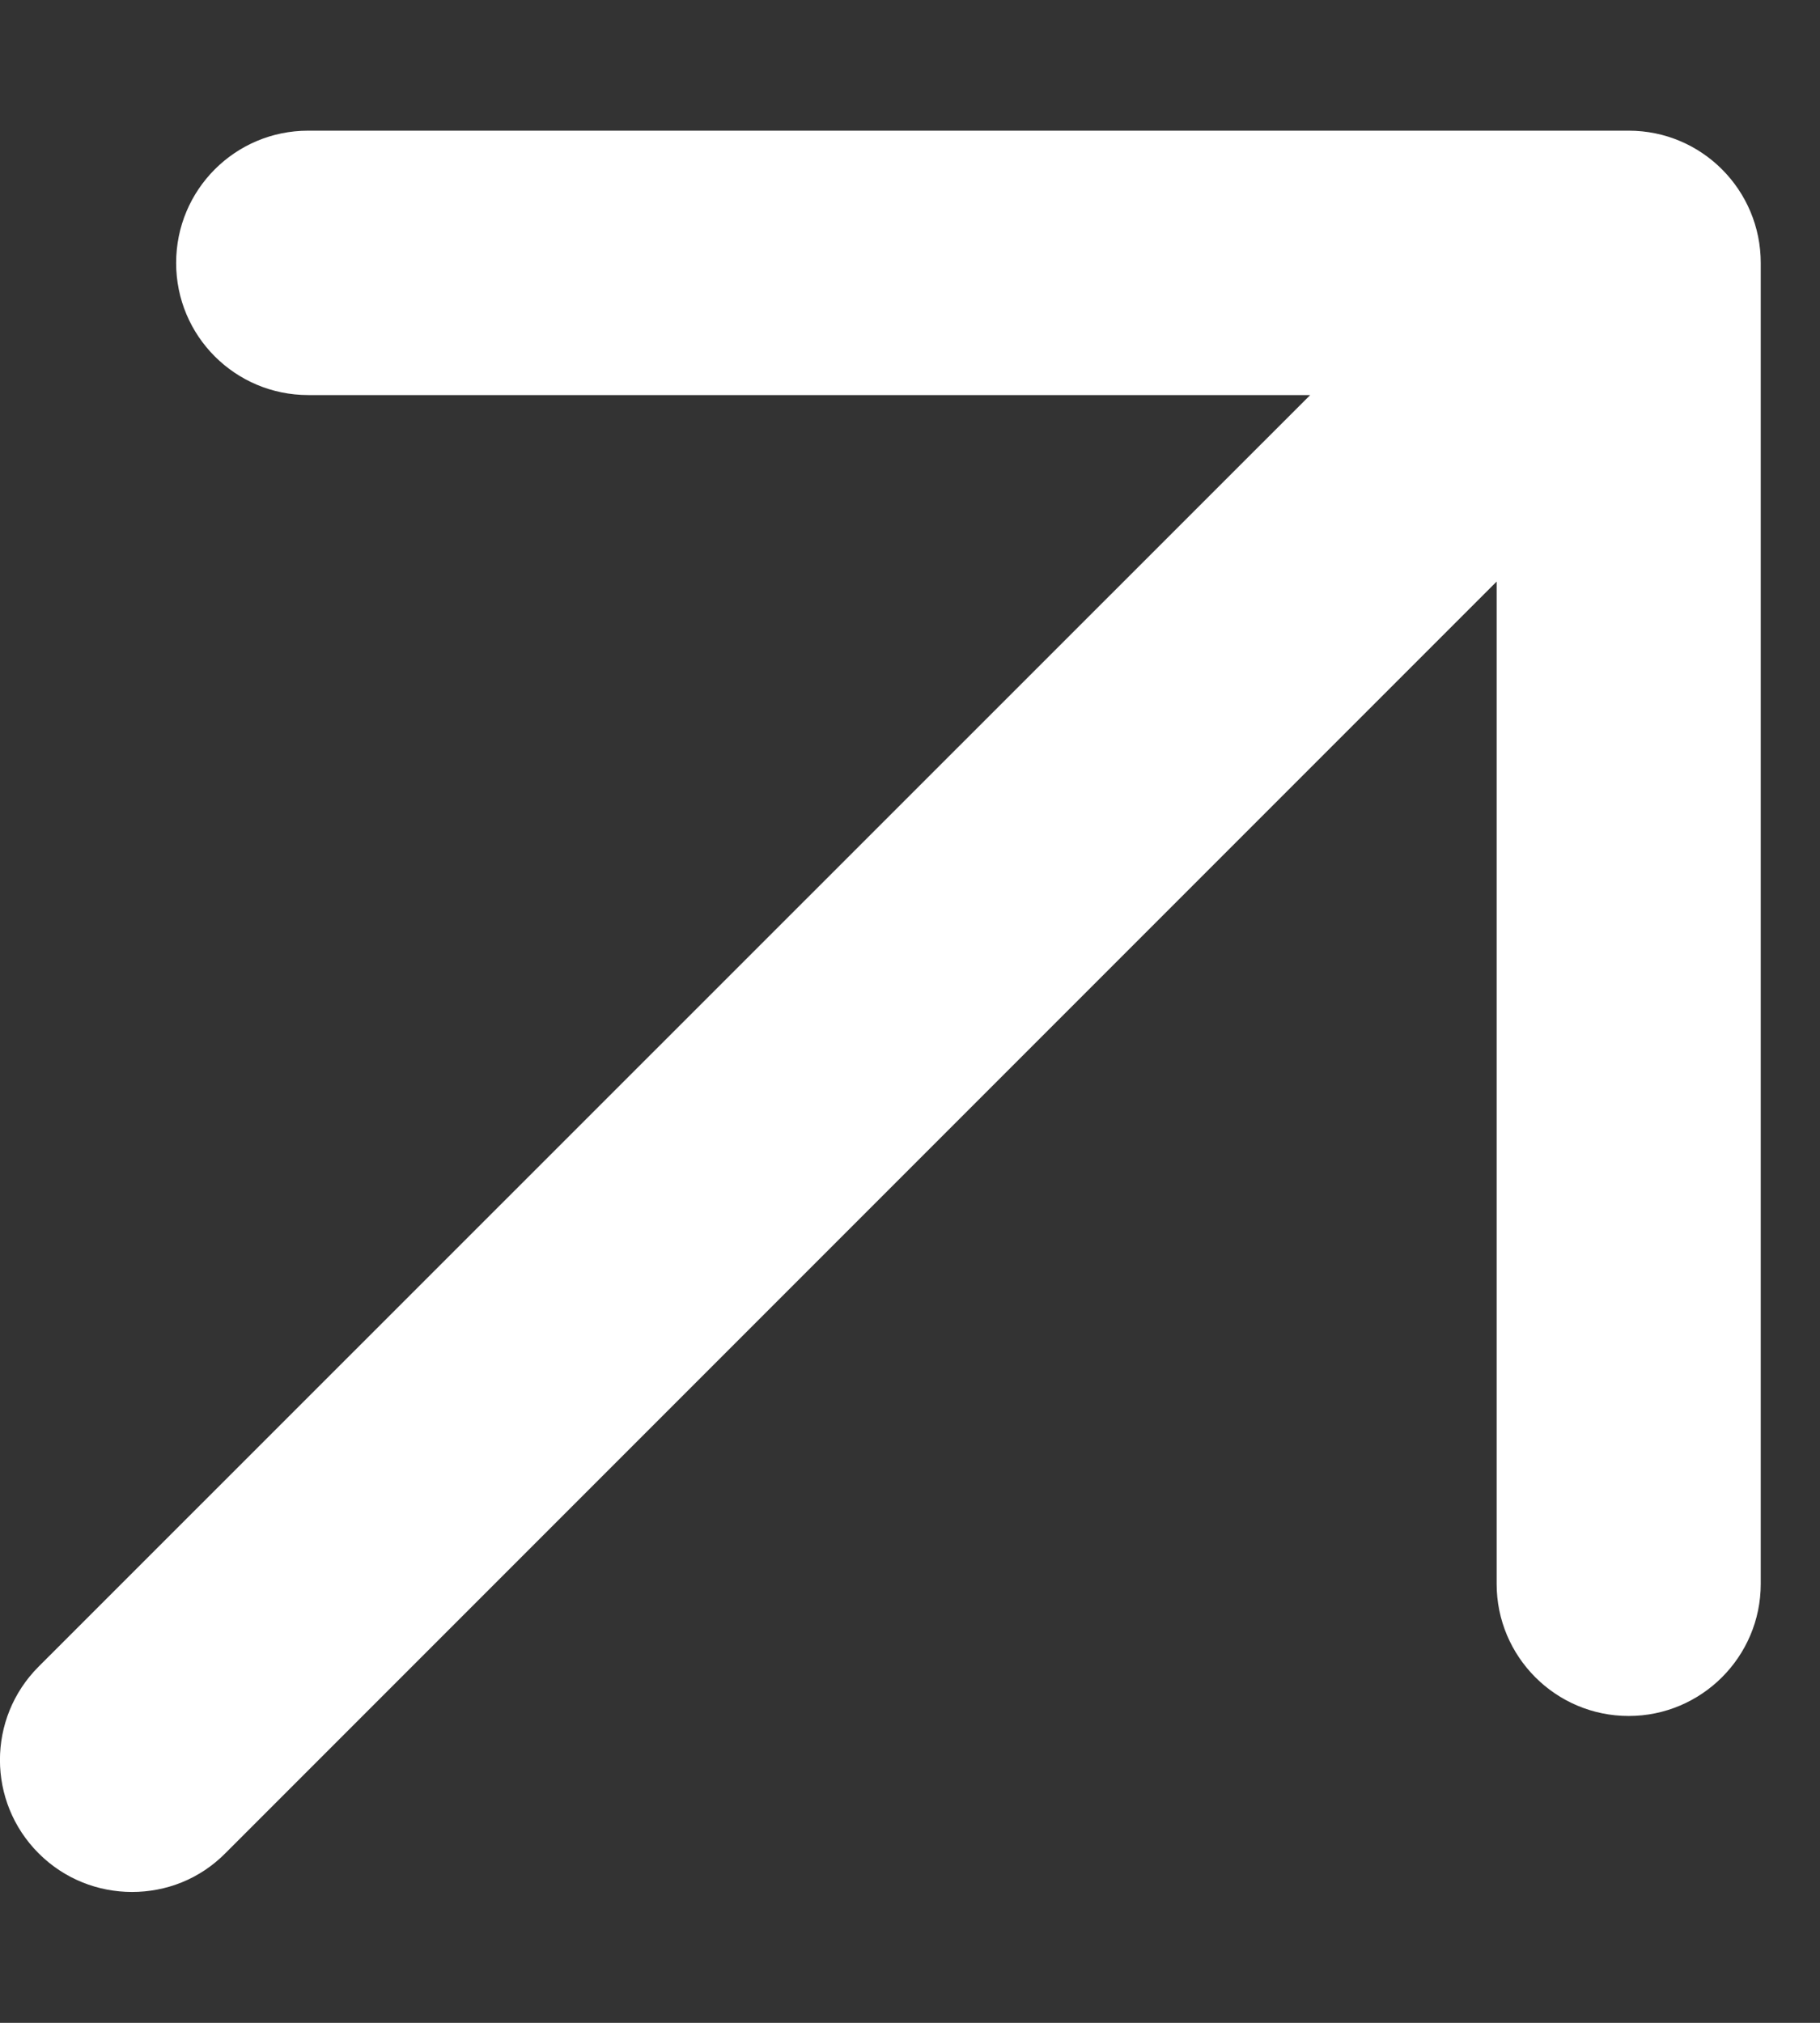 <svg width="9" height="10" viewBox="0 0 9 10" fill="none" xmlns="http://www.w3.org/2000/svg">
<rect x="0" y="0" width="9" height="10" fill="#333333" stroke="none"/>
<path d="M8.707 1.3V7.83C8.707 8.19 8.414 8.483 8.054 8.483C7.693 8.483 7.401 8.19 7.401 7.83V2.875L1.116 9.16C0.987 9.291 0.82 9.353 0.653 9.353C0.486 9.353 0.319 9.29 0.191 9.162C-0.064 8.907 -0.064 8.494 0.191 8.239L6.479 1.953H1.524C1.163 1.953 0.871 1.661 0.871 1.3C0.871 0.938 1.163 0.646 1.524 0.646H8.054C8.416 0.646 8.707 0.94 8.707 1.3Z" fill="white"/>
</svg>
